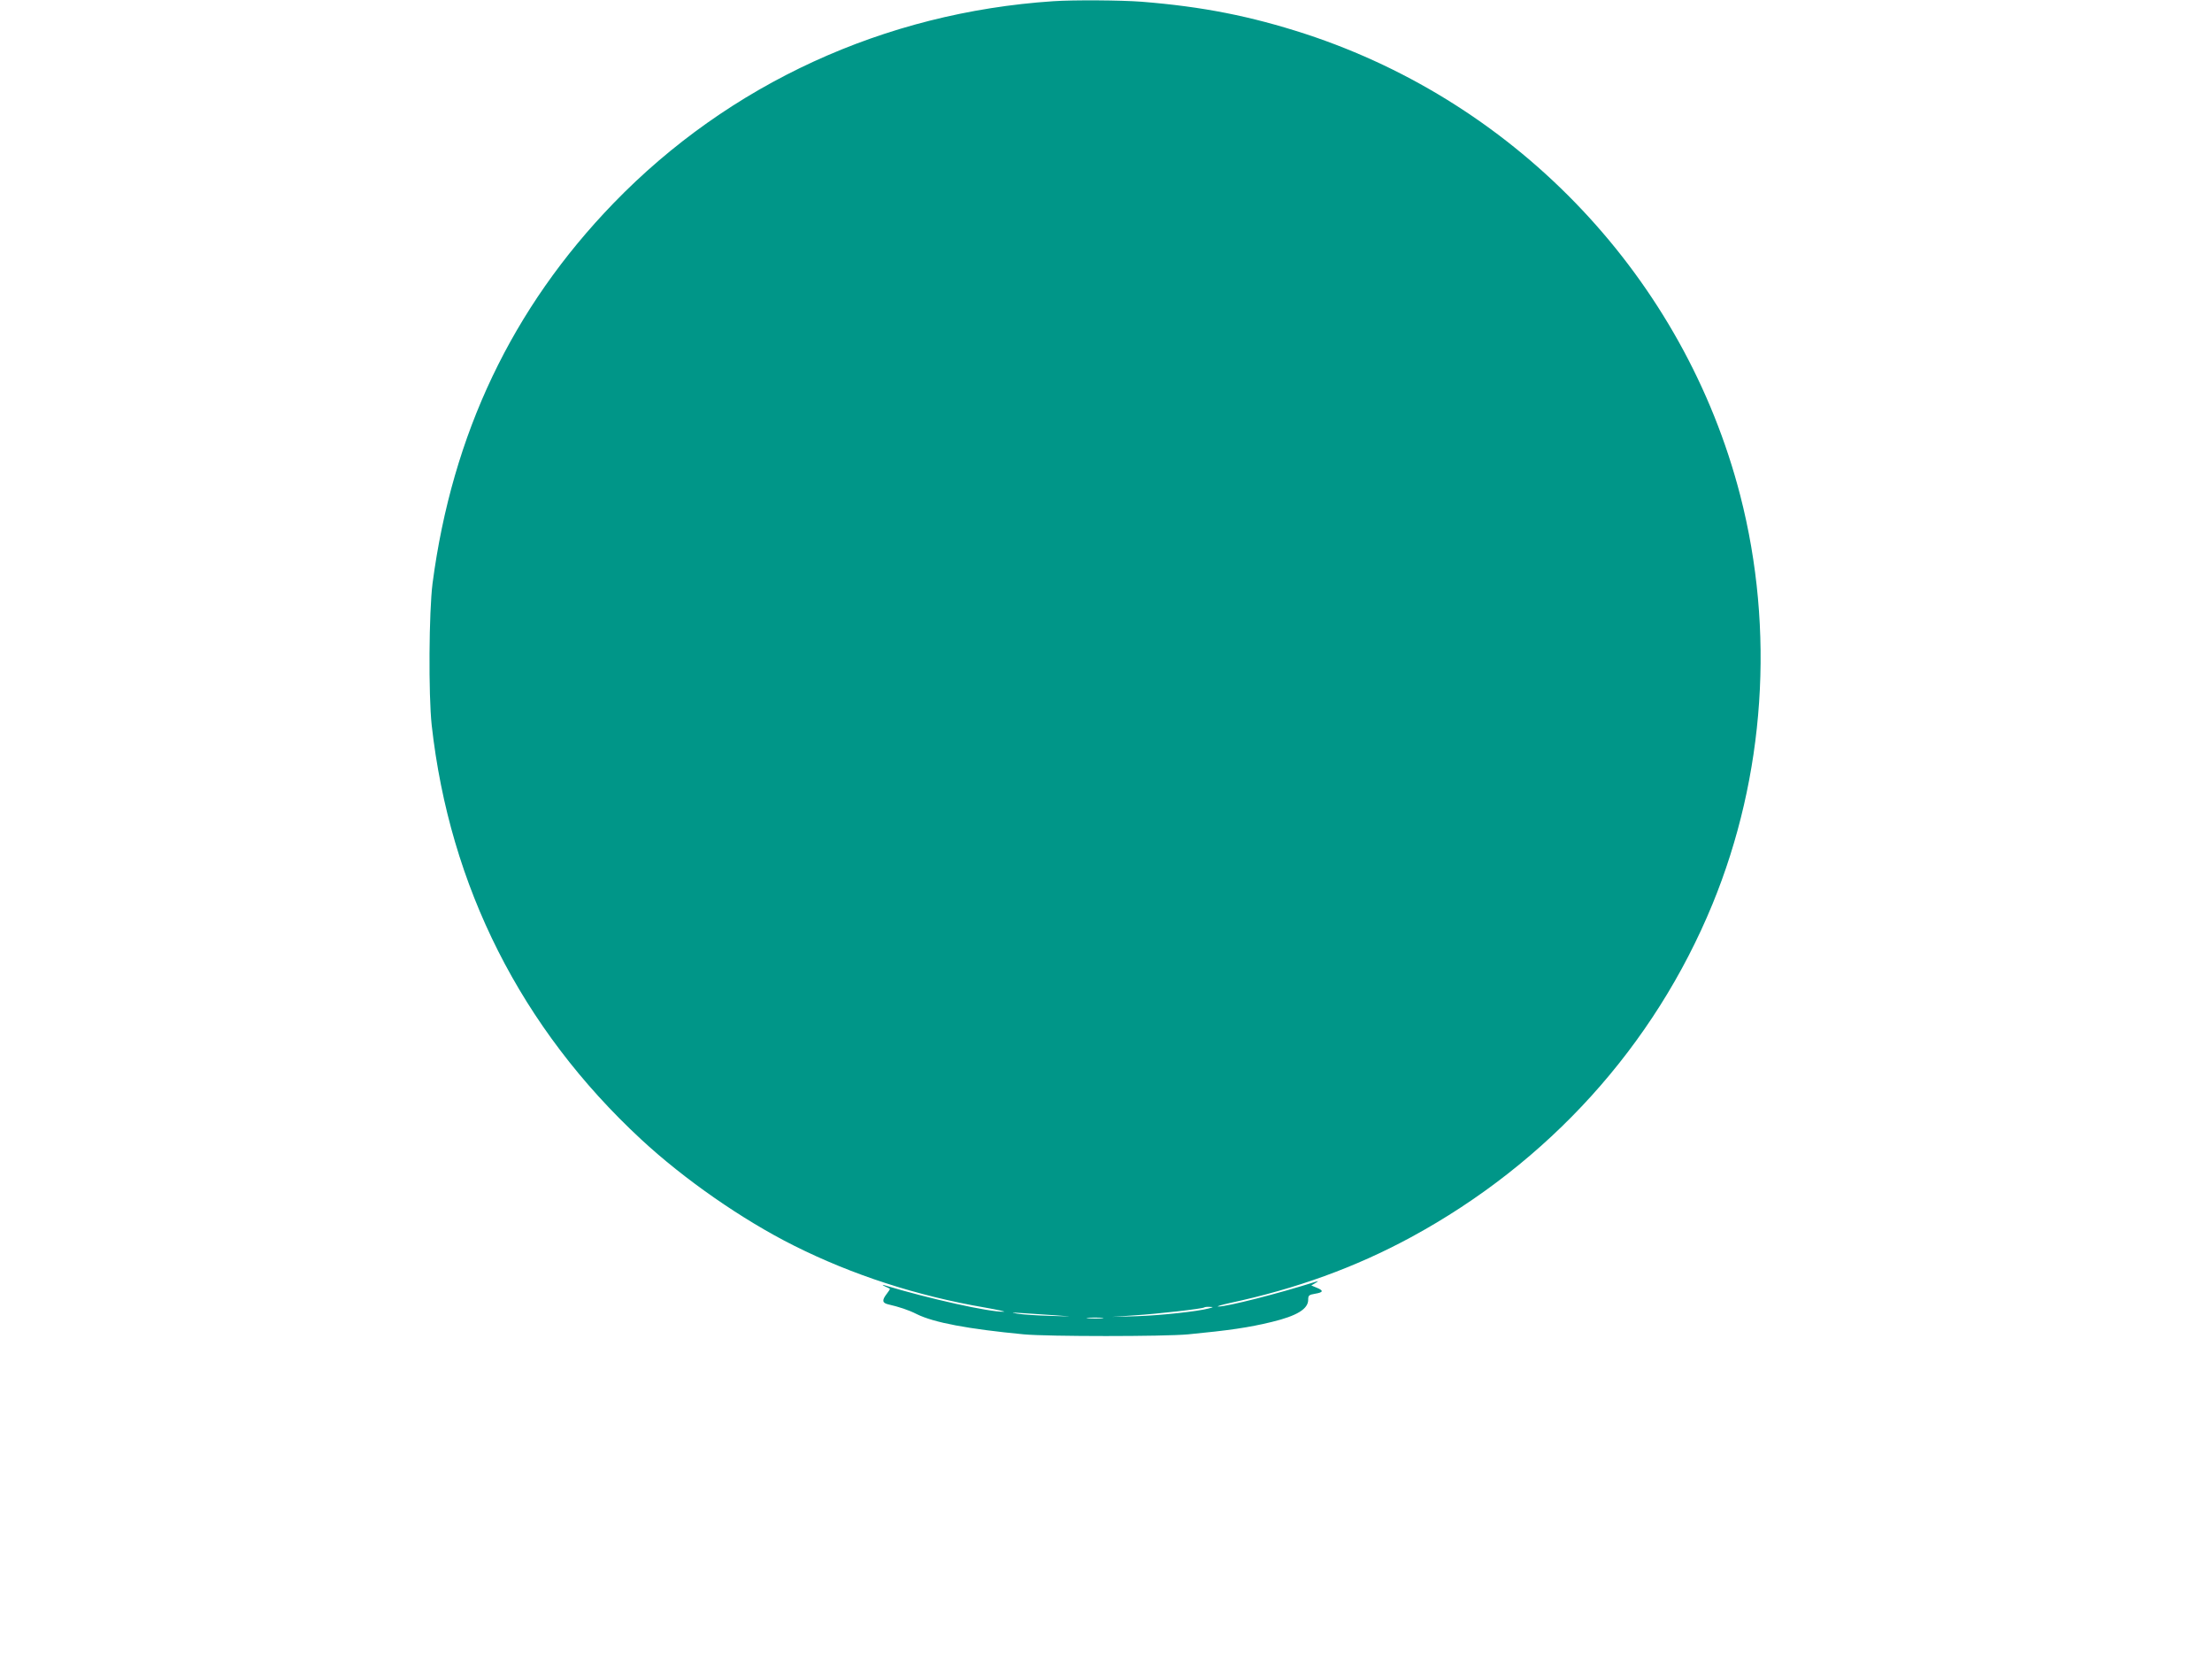 <?xml version="1.0" standalone="no"?>
<!DOCTYPE svg PUBLIC "-//W3C//DTD SVG 20010904//EN"
 "http://www.w3.org/TR/2001/REC-SVG-20010904/DTD/svg10.dtd">
<svg version="1.0" xmlns="http://www.w3.org/2000/svg"
 width="1280pt" height="970pt" viewBox="0 0 1280 970"
 preserveAspectRatio="xMidYMid meet">
<g transform="translate(0,970) scale(0.1,-0.1)"
fill="#009688" stroke="none">
<path d="M6095 9693 c-977 -65 -1876 -478 -2545 -1169 -587 -607 -933 -1334
-1047 -2199 -21 -166 -24 -643 -5 -820 104 -934 518 -1754 1212 -2397 249
-231 587 -466 885 -615 337 -169 713 -291 1105 -358 74 -13 123 -24 109 -24
-82 -3 -433 75 -694 154 -11 3 -9 0 5 -7 14 -6 27 -13 29 -14 2 -2 -6 -15 -18
-30 -28 -36 -26 -52 7 -60 65 -15 120 -33 167 -57 99 -49 296 -86 620 -117
142 -13 808 -13 950 0 237 23 350 39 485 72 145 35 210 75 210 128 0 25 4 29
40 35 48 8 51 18 9 35 l-31 13 24 14 c18 11 18 13 3 8 -216 -69 -516 -145
-565 -144 -14 0 16 9 65 20 385 82 729 207 1050 381 796 432 1407 1107 1744
1926 305 742 362 1586 161 2366 -323 1251 -1279 2265 -2517 2670 -317 103
-595 158 -947 186 -119 9 -392 11 -511 3z m900 -7563 c-61 -17 -284 -41 -420
-45 l-140 -4 130 9 c130 8 396 38 404 46 2 2 16 4 30 3 25 -1 25 -1 -4 -9z
m-885 -40 c107 -8 105 -8 -30 -3 -80 2 -167 8 -195 13 -39 7 -32 7 30 3 44 -3
132 -9 195 -13z m268 -17 c-21 -2 -57 -2 -80 0 -24 2 -7 4 37 4 44 0 63 -2 43
-4z"/>
</g>
</svg>
